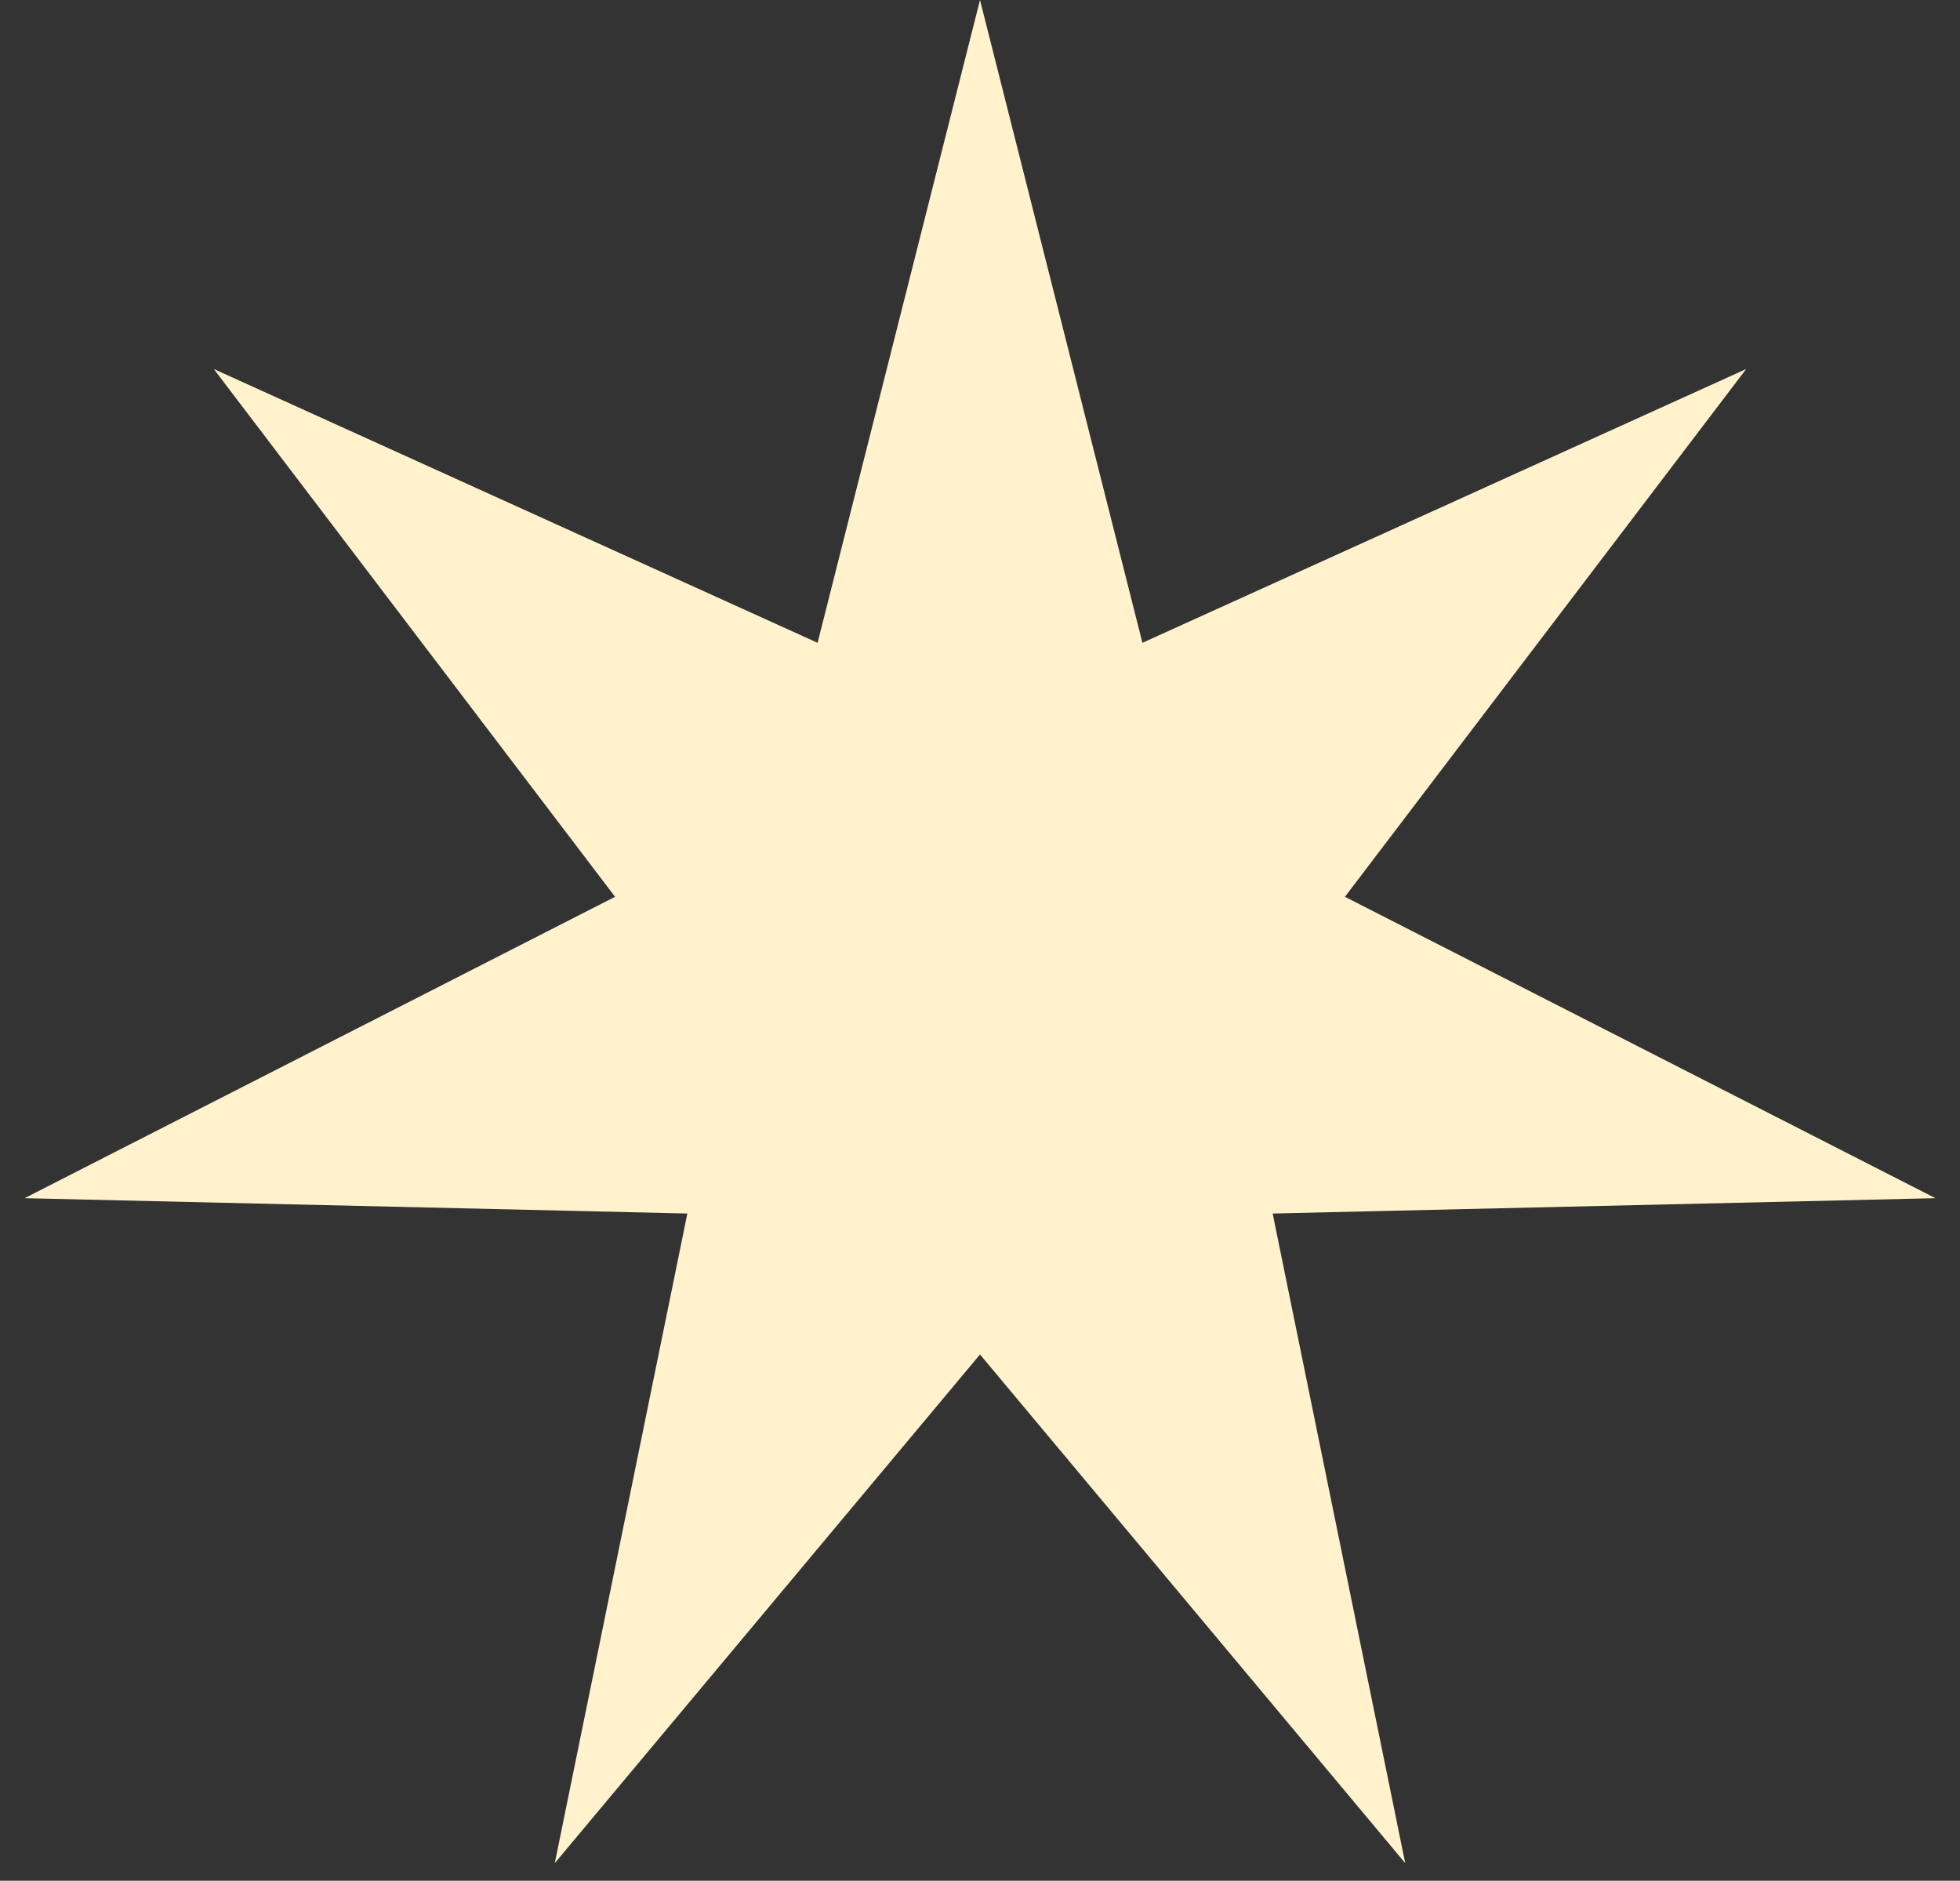 <?xml version="1.0" encoding="UTF-8"?> <svg xmlns="http://www.w3.org/2000/svg" width="74" height="71" viewBox="0 0 74 71" fill="none"><rect x="0" y="0" width="74" height="71" fill="#333333" stroke="none"/><path d="M37 0L43.132 24.267L65.928 13.931L50.778 33.855L73.072 45.233L48.049 45.812L53.054 70.336L37 51.133L20.946 70.336L25.951 45.812L0.928 45.233L23.222 33.855L8.072 13.931L30.868 24.267L37 0Z" fill="#FFF2CD"></path></svg> 